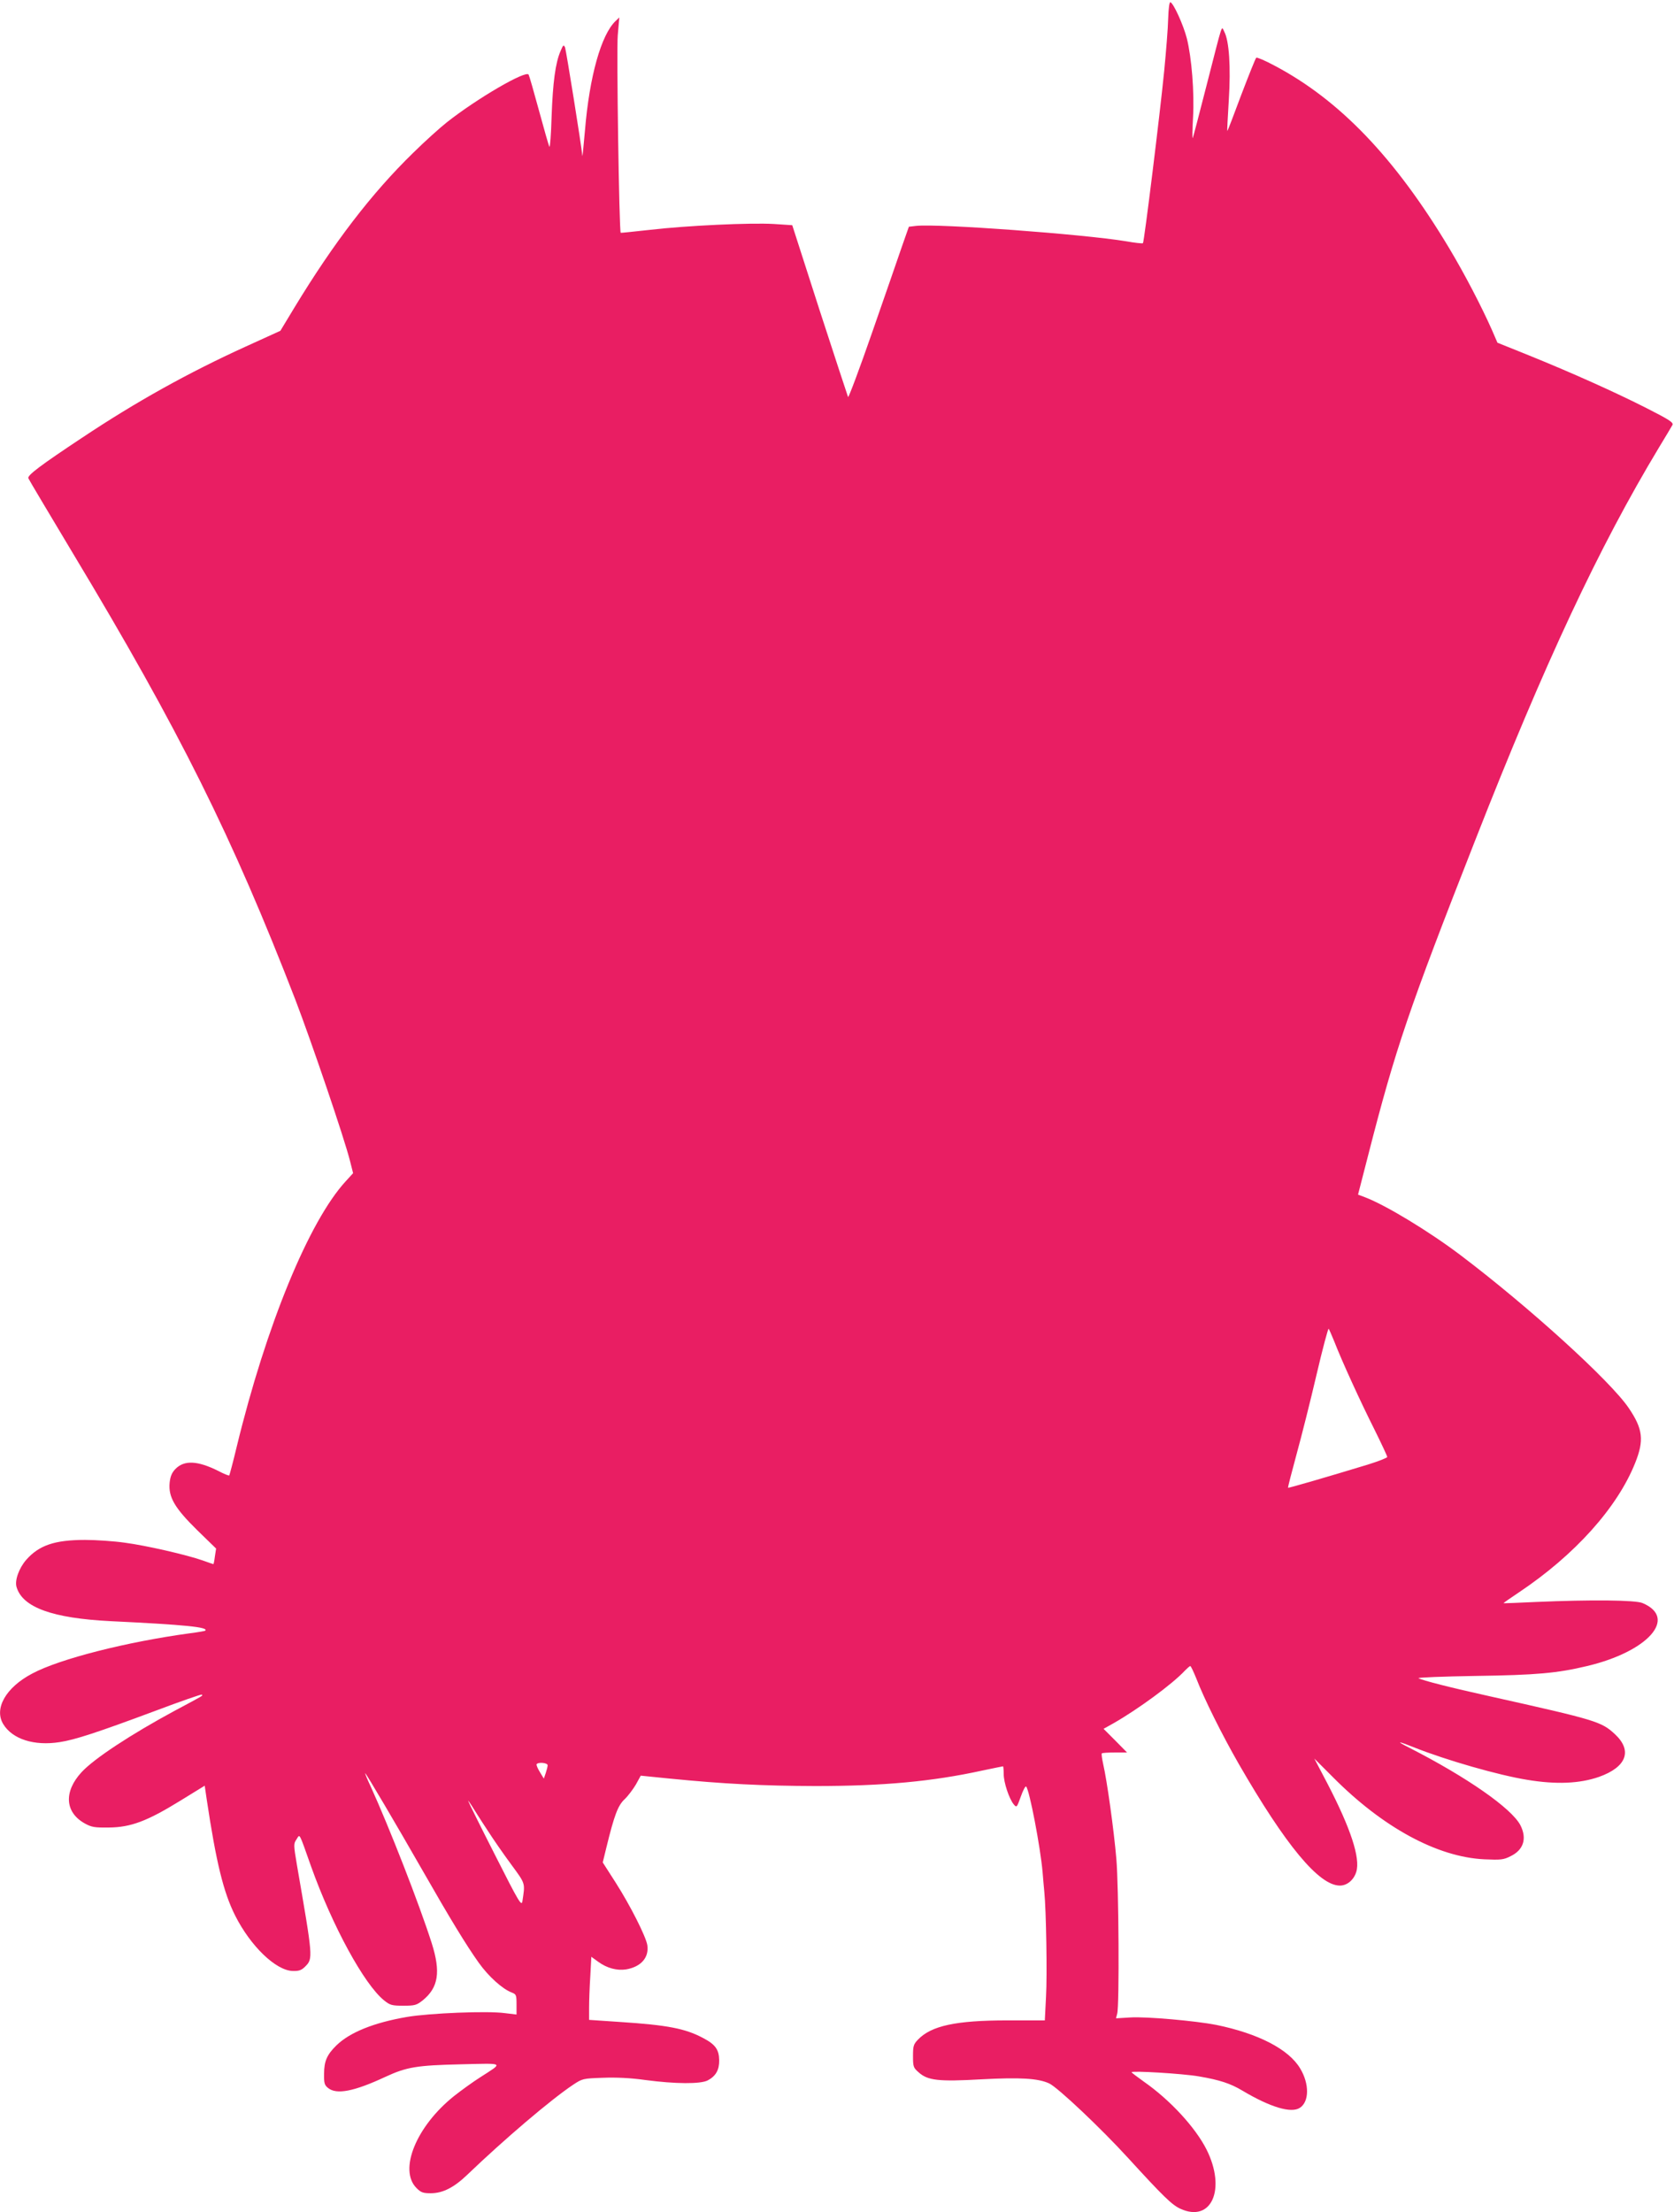 <?xml version="1.0" standalone="no"?>
<!DOCTYPE svg PUBLIC "-//W3C//DTD SVG 20010904//EN"
 "http://www.w3.org/TR/2001/REC-SVG-20010904/DTD/svg10.dtd">
<svg version="1.0" xmlns="http://www.w3.org/2000/svg"
 width="969pt" height="1280pt" viewBox="0 0 969 1280"
 preserveAspectRatio="xMidYMid meet">
<g transform="translate(0,1280) scale(0.1,-0.1)"
fill="#e91e63" stroke="none">
<path d="M6762 12692 c-1 -53 -12 -189 -23 -302 -24 -245 -116 -991 -123 -997
-3 -3 -47 2 -98 11 -249 41 -1085 103 -1215 89 l-42 -5 -39 -111 c-21 -62 -99
-286 -173 -499 -74 -213 -137 -381 -140 -375 -3 7 -77 233 -165 503 l-158 491
-106 7 c-135 8 -504 -9 -719 -34 -91 -10 -167 -18 -168 -17 -9 9 -25 1060 -17
1144 l9 102 -21 -20 c-84 -79 -152 -321 -178 -635 -8 -88 -14 -153 -15 -146
-5 59 -94 611 -100 627 -8 18 -11 16 -26 -20 -30 -68 -45 -183 -52 -379 -3
-103 -9 -182 -13 -175 -4 8 -31 102 -60 209 -29 107 -56 201 -60 208 -14 28
-301 -139 -475 -277 -38 -30 -126 -109 -194 -176 -240 -234 -458 -518 -687
-895 l-81 -134 -200 -91 c-332 -151 -636 -320 -948 -528 -240 -159 -317 -217
-311 -234 3 -8 120 -204 259 -436 617 -1025 922 -1639 1287 -2582 93 -243 283
-800 316 -932 l18 -71 -42 -46 c-213 -231 -461 -834 -632 -1538 -21 -88 -41
-162 -43 -165 -3 -2 -31 9 -63 26 -120 60 -198 64 -249 11 -20 -21 -29 -42
-33 -79 -8 -83 29 -146 159 -274 l110 -107 -7 -45 c-3 -25 -7 -45 -9 -45 -1 0
-28 9 -61 21 -94 33 -329 87 -452 103 -62 9 -165 16 -230 16 -175 0 -266 -31
-340 -115 -42 -48 -68 -120 -56 -158 35 -118 209 -180 543 -197 438 -21 570
-35 549 -55 -1 -2 -41 -9 -88 -15 -367 -50 -754 -148 -913 -233 -153 -80 -223
-203 -168 -293 53 -87 179 -127 326 -104 87 13 216 55 554 181 146 55 267 97
269 94 7 -7 16 -1 -156 -93 -254 -137 -467 -277 -540 -356 -104 -113 -96 -232
18 -296 40 -22 56 -25 140 -24 127 1 222 37 412 154 l143 88 12 -82 c54 -359
96 -534 164 -669 89 -177 236 -319 334 -321 35 -1 50 4 71 25 47 47 46 49 -47
587 -20 118 -20 124 -3 149 21 32 12 49 85 -157 124 -346 307 -681 422 -774
35 -28 45 -31 112 -31 67 0 76 3 112 31 91 74 105 164 52 331 -72 226 -246
671 -353 906 -20 42 -34 77 -32 77 5 0 183 -302 334 -566 156 -273 251 -429
323 -530 57 -80 138 -153 192 -173 25 -10 27 -14 27 -69 l0 -58 -67 8 c-101
14 -437 0 -567 -22 -192 -33 -331 -89 -409 -165 -54 -53 -71 -91 -71 -163 -1
-55 2 -66 23 -83 49 -40 151 -20 331 64 125 58 184 67 440 73 255 6 245 12
110 -75 -41 -26 -109 -75 -152 -109 -218 -174 -322 -427 -217 -532 26 -26 38
-30 83 -30 69 0 134 33 211 107 215 206 484 435 613 521 53 35 56 36 172 40
78 3 161 -1 246 -13 174 -23 319 -24 361 -2 47 25 67 61 66 117 -1 61 -22 91
-93 128 -103 55 -206 75 -482 93 l-178 12 0 71 c0 39 3 121 7 182 l6 112 40
-29 c51 -37 108 -52 161 -44 87 15 134 69 123 141 -9 51 -97 226 -183 361
l-75 117 21 86 c46 188 67 244 106 280 20 19 49 58 65 85 l28 51 169 -17 c313
-31 536 -42 842 -43 393 0 676 26 968 90 63 13 115 24 118 24 2 0 4 -20 4 -45
0 -48 31 -142 58 -175 17 -20 18 -19 41 45 13 37 27 63 31 58 19 -20 82 -348
95 -494 3 -40 8 -92 10 -114 11 -108 17 -486 10 -607 l-7 -138 -217 0 c-298 0
-440 -31 -517 -111 -26 -27 -29 -37 -29 -95 0 -61 2 -68 32 -94 53 -48 115
-55 363 -41 226 12 330 6 394 -24 51 -25 299 -259 456 -431 203 -222 254 -272
303 -294 180 -82 266 114 151 343 -64 127 -210 286 -362 392 -39 28 -71 52
-72 55 0 10 298 -8 390 -24 122 -21 182 -41 251 -82 161 -96 283 -133 333
-100 55 35 56 139 2 228 -66 111 -242 202 -486 252 -117 23 -406 49 -497 43
l-83 -5 7 27 c13 45 9 736 -5 896 -14 166 -55 458 -76 547 -7 32 -11 60 -8 63
3 3 37 5 76 5 l70 0 -68 69 -68 68 59 33 c140 80 341 227 412 304 14 14 27 26
31 26 4 0 19 -33 35 -72 46 -119 147 -322 245 -493 272 -472 465 -705 586
-705 42 0 81 33 95 80 24 79 -32 250 -167 510 l-76 145 108 -108 c289 -291
604 -462 876 -475 95 -4 111 -3 152 18 75 36 96 102 57 179 -51 98 -309 278
-646 450 -77 39 -66 39 32 0 183 -73 486 -160 653 -187 168 -28 304 -22 416
17 160 57 195 152 91 248 -78 72 -108 81 -722 218 -226 50 -392 92 -414 105
-7 4 141 10 330 13 353 5 473 16 645 57 355 84 527 279 321 365 -42 17 -292
20 -617 6 -102 -5 -186 -8 -187 -7 -1 1 39 29 90 63 323 216 569 490 672 748
53 132 45 197 -37 318 -107 158 -579 586 -973 884 -184 139 -432 289 -552 335
l-42 16 60 233 c157 613 234 839 619 1819 402 1025 716 1695 1062 2269 39 64
74 123 79 132 7 14 -17 30 -149 97 -185 94 -438 207 -685 307 l-179 72 -32 74
c-60 135 -157 322 -248 474 -313 522 -634 857 -1012 1056 -52 28 -99 48 -104
45 -4 -2 -43 -100 -87 -215 -43 -116 -79 -210 -81 -209 -1 2 3 83 9 180 12
191 2 341 -26 394 -18 34 -5 70 -103 -311 -42 -165 -78 -302 -80 -304 -3 -3
-2 51 2 120 8 145 -8 345 -36 457 -20 78 -77 203 -95 209 -6 2 -11 -35 -13
-95z m962 -7655 c43 -111 150 -345 231 -506 41 -83 75 -155 75 -161 0 -5 -51
-25 -112 -44 -230 -70 -460 -137 -462 -134 -2 2 21 89 49 193 29 105 81 312
116 462 35 150 67 269 70 265 3 -4 18 -38 33 -75z m-4554 -2451 c0 -7 -5 -27
-11 -45 l-11 -32 -23 38 c-13 21 -21 41 -19 45 9 14 64 9 64 -6z m-352 -370
c35 -55 99 -147 142 -205 83 -113 80 -105 64 -211 -5 -31 -18 -11 -160 270
-85 167 -154 307 -154 310 0 3 10 -11 22 -30 12 -19 50 -80 86 -134z"/>
</g>
</svg>

